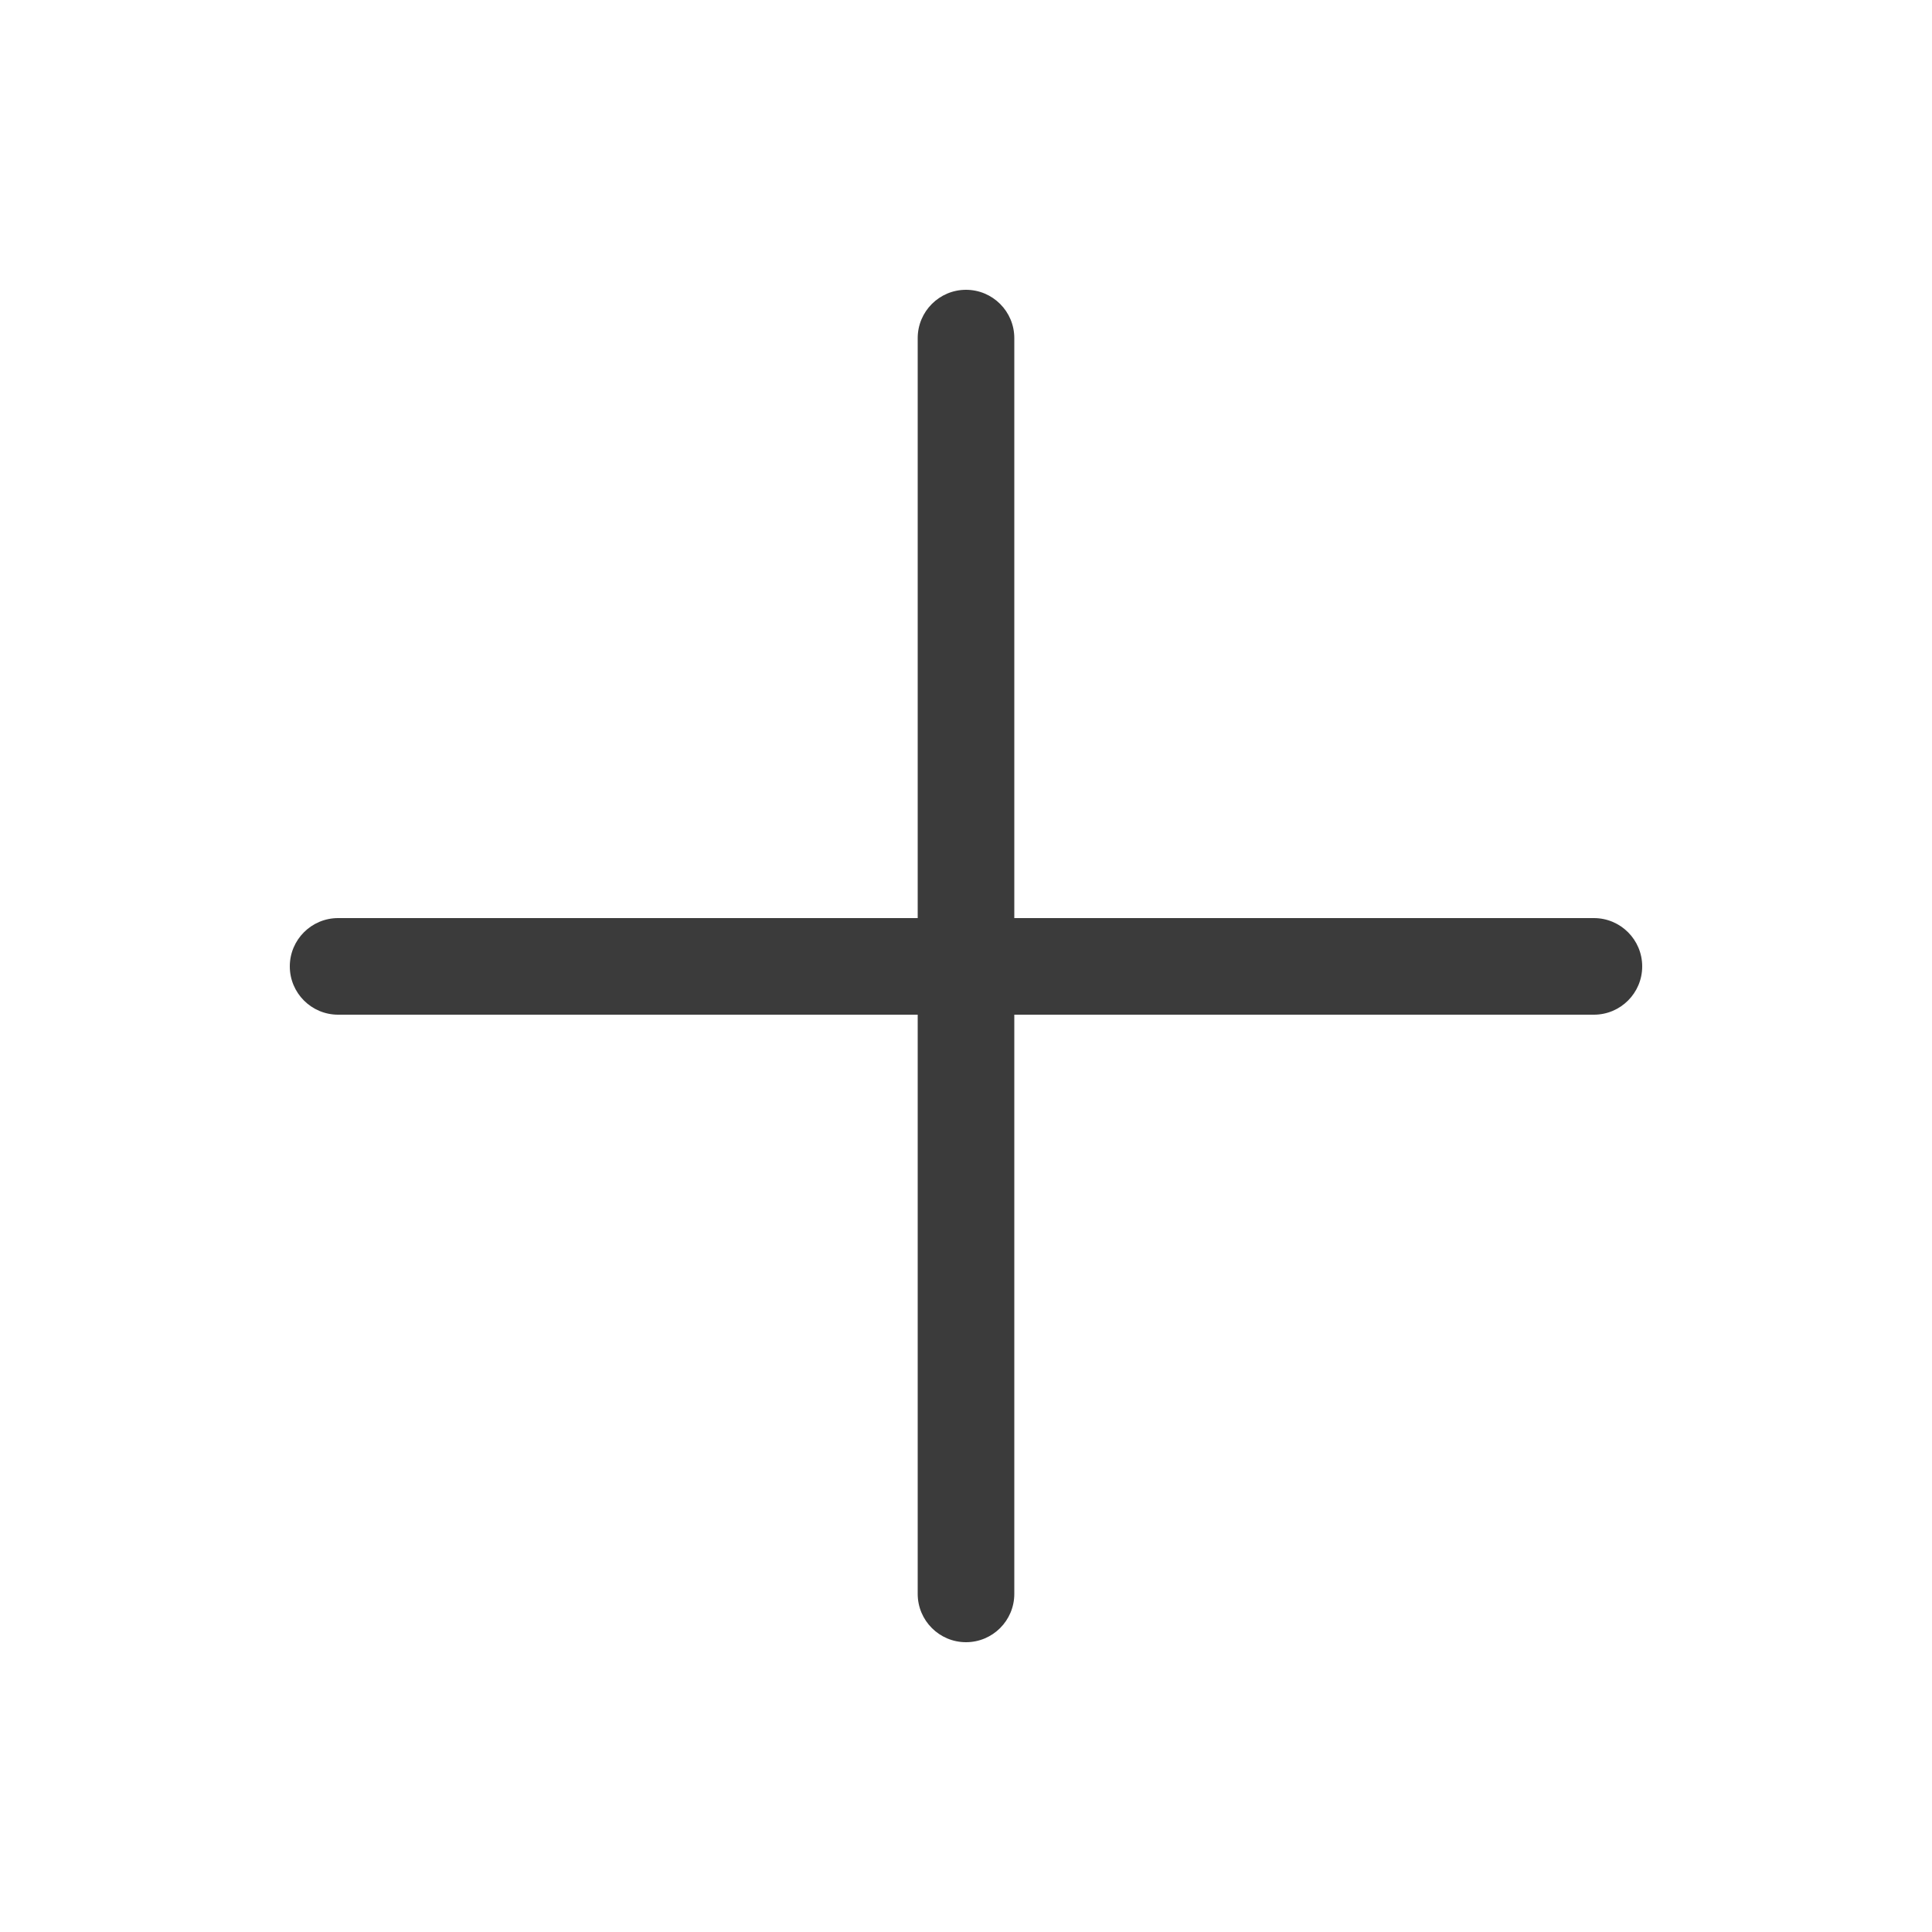 <svg width="20" height="20" viewBox="0 0 20 20" fill="none" xmlns="http://www.w3.org/2000/svg">
<path d="M10 17C9.724 17 9.5 16.776 9.5 16.5V3.5C9.5 3.224 9.724 3 10 3C10.276 3 10.5 3.224 10.5 3.5V16.5C10.5 16.776 10.276 17 10 17Z" fill="#3B3B3B"/>
<path d="M16.5 10.504H3.5C3.224 10.504 3 10.28 3 10.004C3 9.728 3.224 9.504 3.5 9.504H16.5C16.776 9.504 17 9.728 17 10.004C17 10.28 16.776 10.504 16.5 10.504Z" fill="#3B3B3B"/>
</svg>
